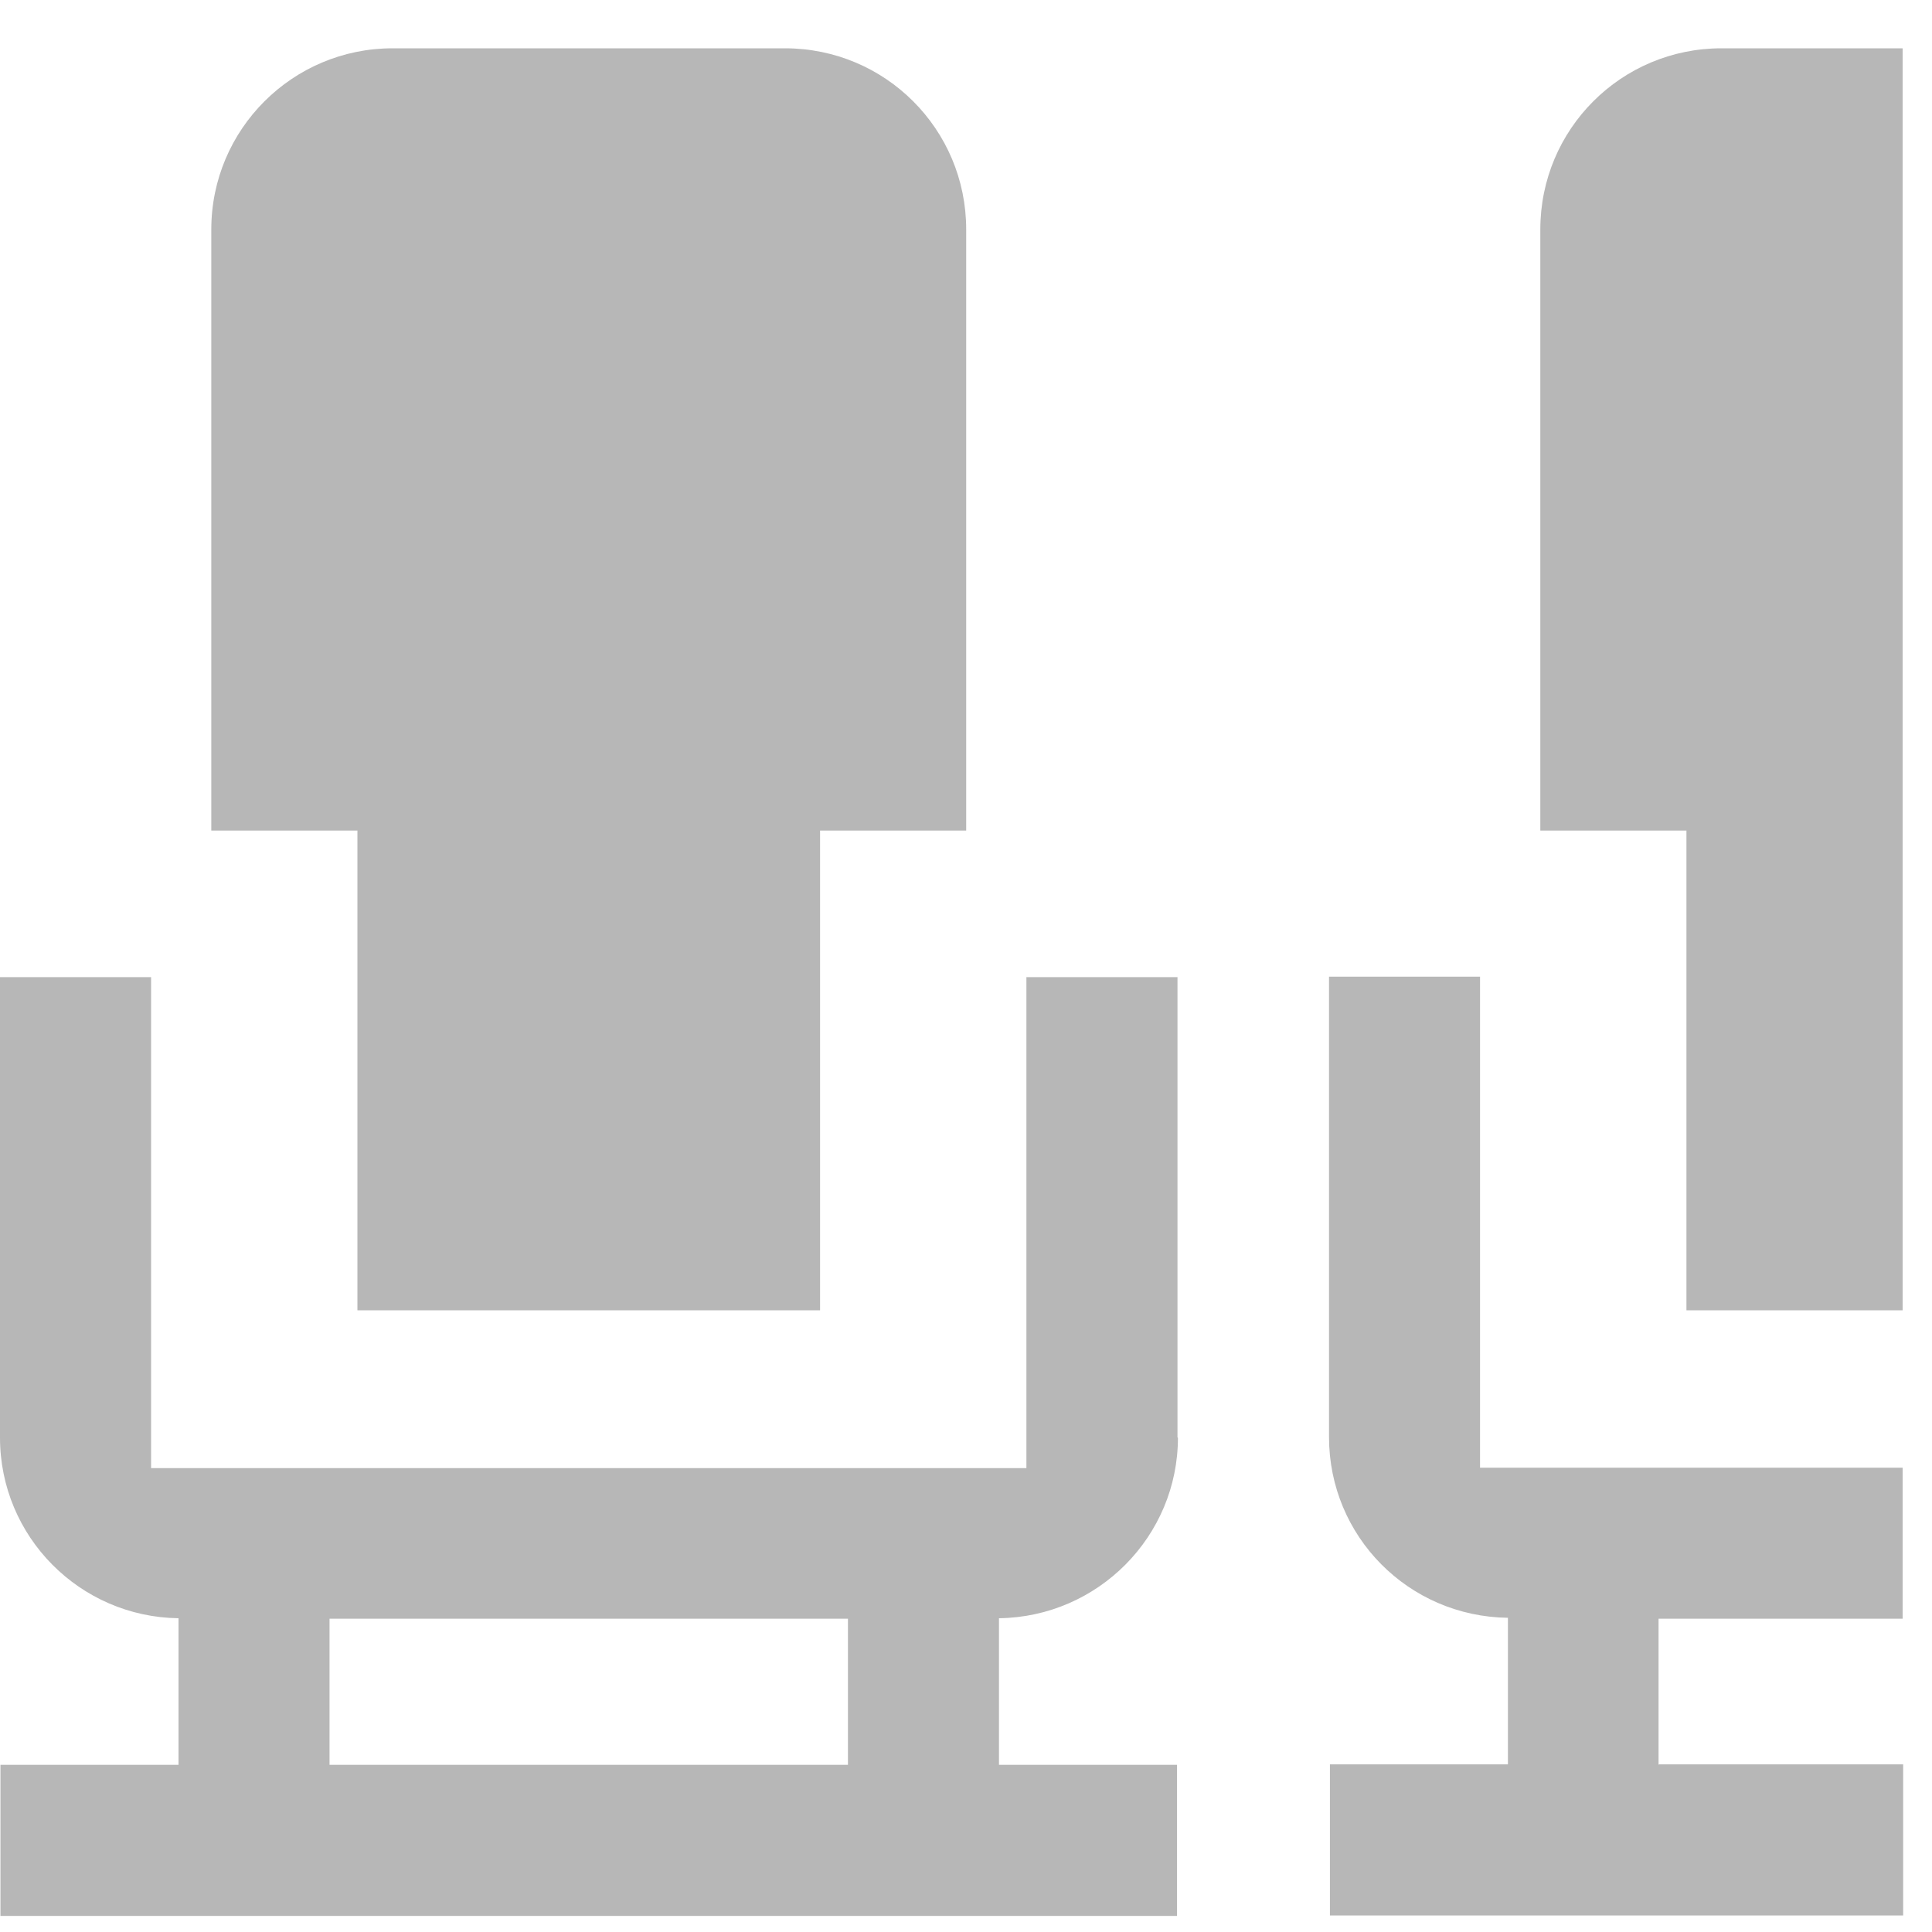 <svg xmlns="http://www.w3.org/2000/svg" width="30" height="30" viewBox="0 0 30 30" fill="none"><path d="M12.734 12.897H15.003V3.563C15.003 2.007 13.746 0.75 12.189 0.75H6.095C4.545 0.75 3.281 2.007 3.281 3.563V12.897H5.55V20.346H12.734V12.897ZM13.167 27.404H5.117V25.135H13.167V27.404ZM18.284 22.322V15.173H15.938V22.797H2.346V15.173H0V22.322C0 23.865 1.243 25.108 2.772 25.128V27.404H0.007V29.75H18.277V27.404H15.512V25.128C17.048 25.108 18.291 23.858 18.291 22.322M26.187 20.346H29.544V0.75H26.731C25.174 0.75 23.918 2.007 23.918 3.563V12.897H26.187V20.346ZM25.754 27.404V25.135H29.544V22.79H22.982V15.166H20.637V22.315C20.637 23.858 21.872 25.101 23.415 25.121V27.397H20.651V29.743H29.552V27.397H25.761L25.754 27.404Z" fill="#B7B7B7"></path></svg>